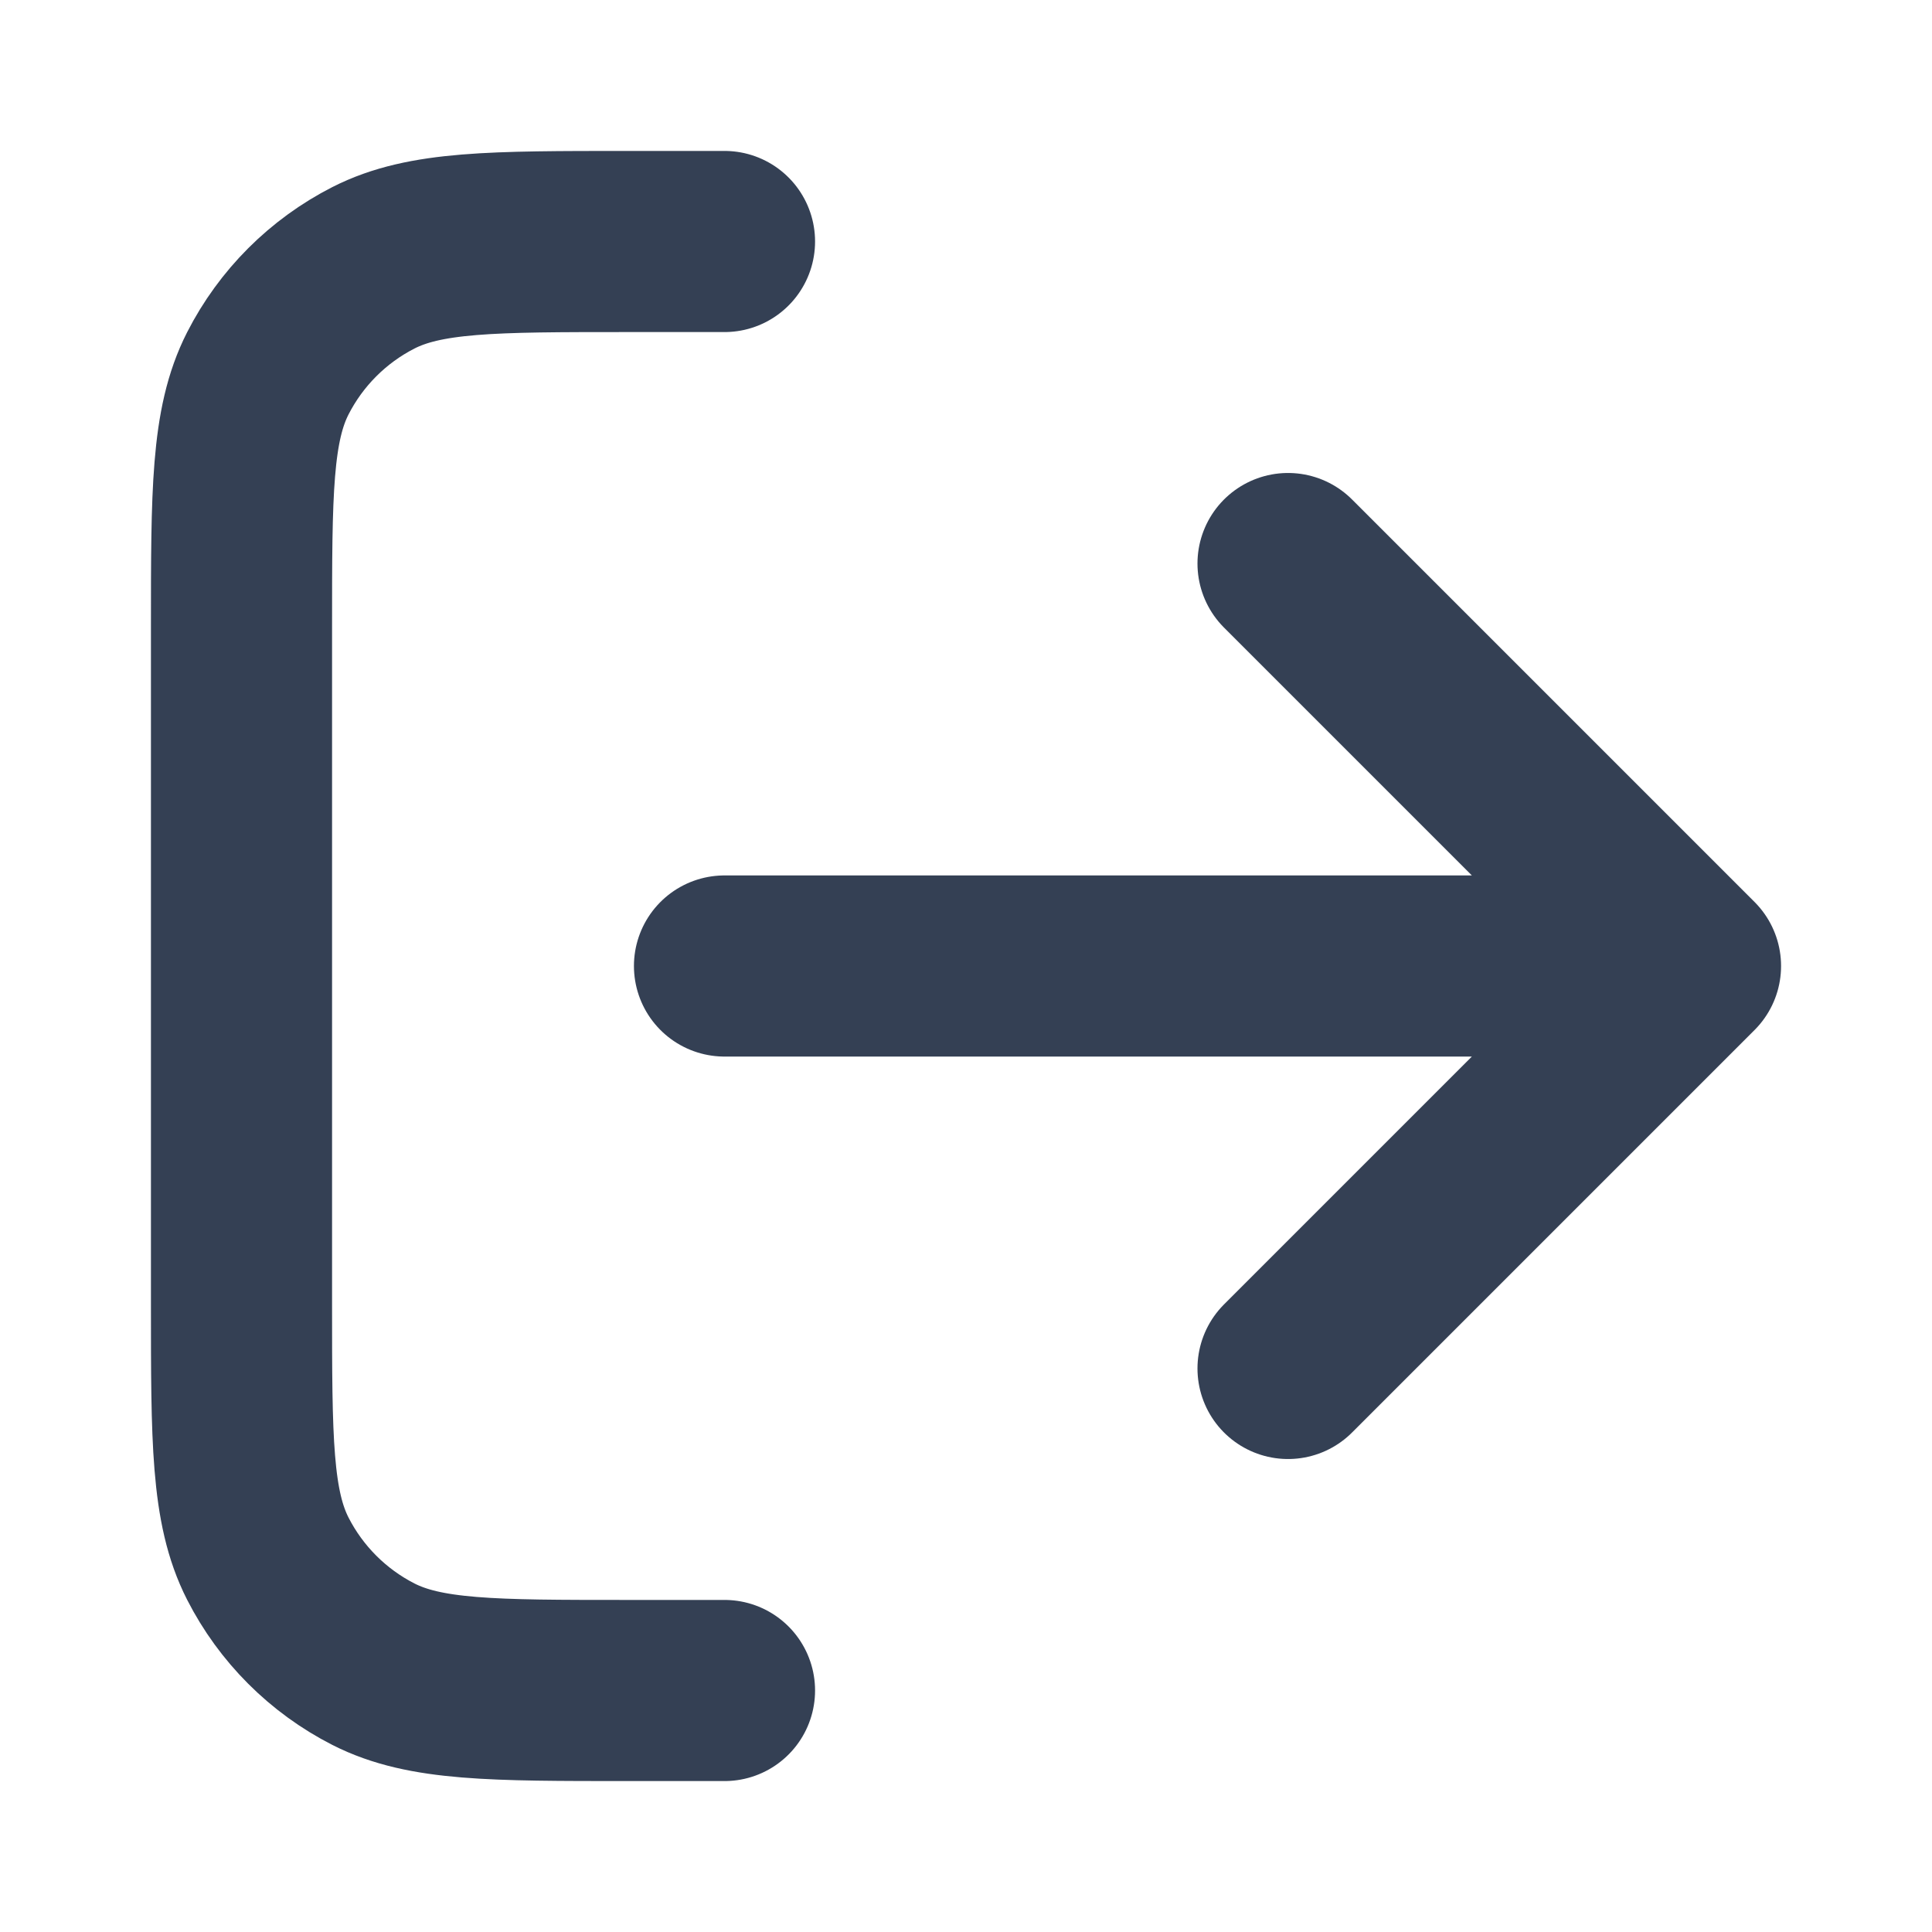 <svg width="16" height="16" viewBox="0 0 16 16" fill="none" xmlns="http://www.w3.org/2000/svg">
<g id="log-out-01">
<path id="Icon" d="M10.667 11.333L14 8M14 8L10.667 4.667M14 8H6M6 2H5.2C4.08 2 3.52 2 3.092 2.218C2.716 2.41 2.41 2.716 2.218 3.092C2 3.52 2 4.08 2 5.2V10.8C2 11.92 2 12.48 2.218 12.908C2.41 13.284 2.716 13.59 3.092 13.782C3.52 14 4.08 14 5.2 14H6" stroke="#344054" stroke-width="1.5" stroke-linecap="round" stroke-linejoin="round"/>
</g>
</svg>
